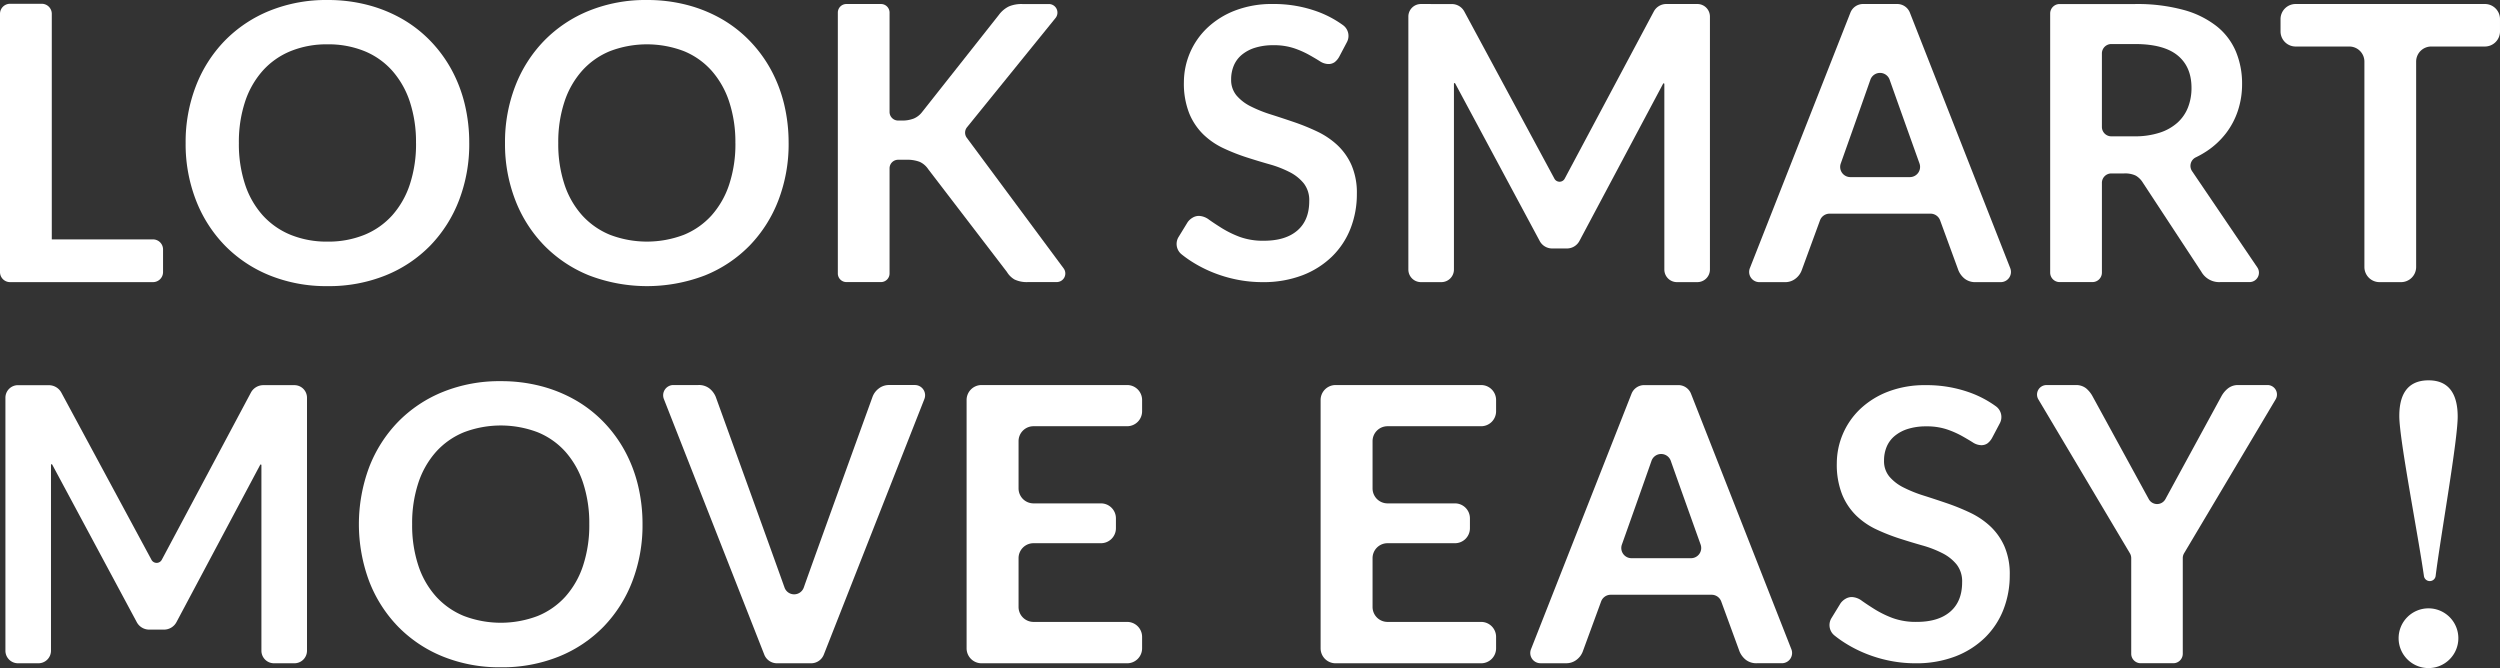 <svg id="copy-setup-content-white" xmlns="http://www.w3.org/2000/svg" xmlns:xlink="http://www.w3.org/1999/xlink" width="679.976" height="181.713" viewBox="0 0 679.976 181.713">
  <rect x="0" y="0" width="679.976" height="181.713" fill="#333333" stroke="none"/>
  <defs>
    <clipPath id="clip-path">
      <rect id="長方形_1994" data-name="長方形 1994" width="679.975" height="181.713" fill="#fff"/>
    </clipPath>
  </defs>
  <g id="グループ_8637" data-name="グループ 8637" clip-path="url(#clip-path)">
    <path id="パス_6483" data-name="パス 6483" d="M223.119,14.888a4.723,4.723,0,0,1-1.3,1.56,2.9,2.9,0,0,1-1.716.487,4.412,4.412,0,0,1-2.328-.793q-1.256-.792-3-1.766a24.765,24.765,0,0,0-4.067-1.766,17.144,17.144,0,0,0-5.5-.793,16.4,16.4,0,0,0-5.017.691,10.513,10.513,0,0,0-3.607,1.92,7.678,7.678,0,0,0-2.176,2.942,9.638,9.638,0,0,0-.716,3.763,6.553,6.553,0,0,0,1.456,4.35,12.153,12.153,0,0,0,3.867,2.968,35.742,35.742,0,0,0,5.477,2.2q3.07.974,6.293,2.074a59.152,59.152,0,0,1,6.3,2.559,21.728,21.728,0,0,1,5.477,3.684,16.741,16.741,0,0,1,3.863,5.452,18.937,18.937,0,0,1,1.46,7.83,25.55,25.55,0,0,1-1.714,9.394,21.685,21.685,0,0,1-5.017,7.624,23.622,23.622,0,0,1-8.063,5.119,29.658,29.658,0,0,1-10.9,1.868,35.227,35.227,0,0,1-6.962-.691,36.666,36.666,0,0,1-6.576-1.97,35.254,35.254,0,0,1-5.91-3.072,29.565,29.565,0,0,1-2.557-1.85,3.622,3.622,0,0,1-.787-4.706l2.473-4.038a4.343,4.343,0,0,1,1.331-1.2,3.356,3.356,0,0,1,1.741-.487,4.889,4.889,0,0,1,2.763,1.05q1.484,1.049,3.53,2.328a27.743,27.743,0,0,0,4.786,2.328,18.4,18.4,0,0,0,6.577,1.05q5.883,0,9.111-2.79t3.223-8.011a7.439,7.439,0,0,0-1.456-4.76,11.787,11.787,0,0,0-3.867-3.1,28.937,28.937,0,0,0-5.473-2.126q-3.073-.87-6.246-1.893a53.728,53.728,0,0,1-6.245-2.457,20.263,20.263,0,0,1-5.477-3.736A17.019,17.019,0,0,1,182.3,30.37a21.959,21.959,0,0,1-1.46-8.522,20.489,20.489,0,0,1,6.3-14.688,22.935,22.935,0,0,1,7.576-4.76A27.789,27.789,0,0,1,205.052.609a34.521,34.521,0,0,1,12.079,2.047,28.463,28.463,0,0,1,7.05,3.752,3.6,3.6,0,0,1,1,4.573Z" transform="translate(141.168 0.481)" fill="#fff"/>
    <path id="パス_6484" data-name="パス 6484" d="M322.364,72.827a4.724,4.724,0,0,1-1.3,1.56,2.9,2.9,0,0,1-1.716.487,4.412,4.412,0,0,1-2.328-.793q-1.256-.792-3-1.766a24.768,24.768,0,0,0-4.067-1.766,17.145,17.145,0,0,0-5.5-.793,16.4,16.4,0,0,0-5.017.691,10.513,10.513,0,0,0-3.607,1.92,7.679,7.679,0,0,0-2.176,2.942,9.639,9.639,0,0,0-.716,3.763,6.553,6.553,0,0,0,1.456,4.35,12.154,12.154,0,0,0,3.867,2.968,35.742,35.742,0,0,0,5.477,2.2q3.07.974,6.293,2.074a59.156,59.156,0,0,1,6.3,2.559,21.728,21.728,0,0,1,5.477,3.684,16.741,16.741,0,0,1,3.863,5.452,18.937,18.937,0,0,1,1.46,7.83,25.55,25.55,0,0,1-1.714,9.394,21.684,21.684,0,0,1-5.017,7.624,23.622,23.622,0,0,1-8.063,5.119,29.658,29.658,0,0,1-10.9,1.868,35.228,35.228,0,0,1-6.962-.691,36.665,36.665,0,0,1-6.576-1.97,35.253,35.253,0,0,1-5.91-3.072,29.837,29.837,0,0,1-2.557-1.85,3.622,3.622,0,0,1-.787-4.706l2.473-4.038a4.343,4.343,0,0,1,1.331-1.2,3.356,3.356,0,0,1,1.741-.487,4.889,4.889,0,0,1,2.763,1.05q1.484,1.049,3.53,2.328a27.743,27.743,0,0,0,4.786,2.328,18.4,18.4,0,0,0,6.577,1.05q5.883,0,9.111-2.789t3.223-8.011a7.439,7.439,0,0,0-1.456-4.76,11.786,11.786,0,0,0-3.867-3.1,28.909,28.909,0,0,0-5.475-2.126q-3.07-.87-6.245-1.893a53.734,53.734,0,0,1-6.245-2.457,20.263,20.263,0,0,1-5.477-3.736,17.019,17.019,0,0,1-3.863-5.758,21.96,21.96,0,0,1-1.46-8.522,20.489,20.489,0,0,1,6.3-14.688,22.935,22.935,0,0,1,7.576-4.76A27.789,27.789,0,0,1,304.3,58.548a34.521,34.521,0,0,1,12.08,2.047,28.465,28.465,0,0,1,7.05,3.752,3.6,3.6,0,0,1,1,4.573Z" transform="translate(219.502 46.211)" fill="#fff"/>
    <path id="パス_6485" data-name="パス 6485" d="M402.248,12.171H387.654a4.107,4.107,0,0,0-4.106,4.108V72.148a4.108,4.108,0,0,1-4.108,4.108h-5.856a4.108,4.108,0,0,1-4.108-4.108V16.28a4.108,4.108,0,0,0-4.108-4.108H350.773a4.108,4.108,0,0,1-4.108-4.108V4.717A4.108,4.108,0,0,1,350.773.609h51.474a4.108,4.108,0,0,1,4.108,4.108V8.063a4.108,4.108,0,0,1-4.108,4.108" transform="translate(273.619 0.481)" fill="#fff"/>
    <path id="パス_6486" data-name="パス 6486" d="M350.233,46.057a2.568,2.568,0,0,1,1.057-3.754,25.51,25.51,0,0,0,2.954-1.682,21.839,21.839,0,0,0,5.23-4.863,20.873,20.873,0,0,0,3.246-6.171,22.856,22.856,0,0,0,1.125-7.213,22.612,22.612,0,0,0-1.675-8.814,17.485,17.485,0,0,0-5.2-6.876,25.231,25.231,0,0,0-9.048-4.471A47.885,47.885,0,0,0,334.711.618H314.216a2.57,2.57,0,0,0-2.569,2.569V73.671a2.57,2.57,0,0,0,2.569,2.571h8.932a2.572,2.572,0,0,0,2.571-2.571V49.249a2.554,2.554,0,0,1,2.555-2.555h3.459a6.842,6.842,0,0,1,2.915.471,2.64,2.64,0,0,1,.479.247,5.559,5.559,0,0,1,1.73,1.793l15.9,24.214a5.572,5.572,0,0,0,5.23,2.824h7.887a2.556,2.556,0,0,0,2.117-3.99Zm-8.8-10.449a21.768,21.768,0,0,1-6.93.991l-6.229,0a2.556,2.556,0,0,1-2.557-2.557V14.055a2.556,2.556,0,0,1,2.555-2.557h6.44q7.8,0,11.589,3.087t3.786,8.837a14.364,14.364,0,0,1-.941,5.282,11,11,0,0,1-2.85,4.157,13.39,13.39,0,0,1-4.863,2.747" transform="translate(245.98 0.481)" fill="#fff"/>
    <path id="パス_6487" data-name="パス 6487" d="M44.348,67.393v6.155a2.734,2.734,0,0,1-2.734,2.734H2.734A2.734,2.734,0,0,1,0,73.548V3.308A2.734,2.734,0,0,1,2.734.574h8.617a2.734,2.734,0,0,1,2.734,2.734V64.659H41.614a2.734,2.734,0,0,1,2.734,2.734" transform="translate(0 0.453)" fill="#fff"/>
    <path id="パス_6488" data-name="パス 6488" d="M162.493,34.135,186.571,4.417a2.333,2.333,0,0,0-1.813-3.8h-7.239a8.78,8.78,0,0,0-3.452.58,3.069,3.069,0,0,0-.367.166A7.573,7.573,0,0,0,171.135,3.6L150.267,30.007a5.591,5.591,0,0,1-2.251,1.754,8.584,8.584,0,0,1-3.294.546h-.961a2.335,2.335,0,0,1-2.333-2.335V2.944A2.334,2.334,0,0,0,139.092.611h-9.4a2.334,2.334,0,0,0-2.333,2.333V73.905a2.334,2.334,0,0,0,2.333,2.335h9.4a2.334,2.334,0,0,0,2.335-2.335v-28.6a2.334,2.334,0,0,1,2.333-2.333h2.115a9.662,9.662,0,0,1,3.554.5,2.9,2.9,0,0,1,.413.175,5.591,5.591,0,0,1,2.1,1.888l21.393,27.931a5.858,5.858,0,0,0,2.067,2.065,7.73,7.73,0,0,0,3.738.707h7.76a2.334,2.334,0,0,0,1.873-3.725l-26.34-35.521a2.332,2.332,0,0,1,.061-2.859" transform="translate(100.524 0.481)" fill="#fff"/>
    <path id="パス_6489" data-name="パス 6489" d="M373.022,112.418a1.6,1.6,0,0,1-1.6-1.367c-1.553-10.976-6.651-36.926-6.7-43.38-.041-5.221,1.662-9.805,7.859-9.855s7.982,4.5,8.021,9.725c.054,6.454-4.62,32.486-6,43.485a1.6,1.6,0,0,1-1.578,1.392" transform="translate(287.867 45.633)" fill="#fff"/>
    <path id="パス_6490" data-name="パス 6490" d="M380.862,100.6a8.124,8.124,0,1,1-8.125-8.125,8.125,8.125,0,0,1,8.125,8.125" transform="translate(287.786 72.989)" fill="#fff"/>
    <path id="パス_6491" data-name="パス 6491" d="M336.909,72.458a2.78,2.78,0,0,1-2.587,3.8h-6.8a4.649,4.649,0,0,1-2.983-.914,5.685,5.685,0,0,1-1.725-2.276l-4.981-13.608a2.781,2.781,0,0,0-2.612-1.825H287.769a2.779,2.779,0,0,0-2.609,1.823l-4.987,13.609a5,5,0,0,1-1.621,2.2,4.531,4.531,0,0,1-2.981.993h-6.9a2.78,2.78,0,0,1-2.587-3.8l27.348-69.5A3.7,3.7,0,0,1,296.877.609h9.285a3.7,3.7,0,0,1,3.448,2.353ZM312.225,43.985c-1.945-5.432-5.608-15.676-8.12-22.779a2.777,2.777,0,0,0-5.243.007c-2.487,7.105-6.127,17.349-8.055,22.778a2.773,2.773,0,0,0,2.621,3.7H309.6a2.776,2.776,0,0,0,2.623-3.707" transform="translate(209.861 0.481)" fill="#fff"/>
    <path id="パス_6492" data-name="パス 6492" d="M303.638,130.388a2.78,2.78,0,0,1-2.589,3.8h-6.8a4.645,4.645,0,0,1-2.983-.914,5.705,5.705,0,0,1-1.727-2.276l-4.981-13.608a2.779,2.779,0,0,0-2.611-1.825H254.5a2.78,2.78,0,0,0-2.611,1.823L246.9,130.995a4.98,4.98,0,0,1-1.621,2.2,4.523,4.523,0,0,1-2.981.995h-6.9a2.781,2.781,0,0,1-2.587-3.8l27.346-69.5a3.707,3.707,0,0,1,3.45-2.349h9.283a3.706,3.706,0,0,1,3.45,2.353Zm-24.685-28.473c-1.945-5.432-5.608-15.676-8.118-22.779a2.777,2.777,0,0,0-5.243.007c-2.487,7.105-6.127,17.349-8.057,22.778a2.774,2.774,0,0,0,2.623,3.7h16.173a2.775,2.775,0,0,0,2.621-3.707" transform="translate(183.601 46.204)" fill="#fff"/>
    <path id="パス_6493" data-name="パス 6493" d="M280.847,2.643,256.609,48.111a1.586,1.586,0,0,1-2.793.007L229.3,2.642a3.849,3.849,0,0,0-3.376-2.02L217.5.613a3.411,3.411,0,0,0-3.414,3.418V72.835a3.419,3.419,0,0,0,3.419,3.419h5.559a3.419,3.419,0,0,0,3.419-3.419V22.29a.176.176,0,0,1,.331-.084l23,42.868a3.842,3.842,0,0,0,3.385,2.025h4.021a3.841,3.841,0,0,0,3.392-2.036L283.38,22.279a.176.176,0,0,1,.331.082V72.835a3.419,3.419,0,0,0,3.419,3.419h5.561a3.418,3.418,0,0,0,3.419-3.419V4.028A3.418,3.418,0,0,0,292.692.609h-8.454a3.842,3.842,0,0,0-3.391,2.034" transform="translate(168.974 0.481)" fill="#fff"/>
    <path id="パス_6494" data-name="パス 6494" d="M67.588,60.582,43.35,106.05a1.586,1.586,0,0,1-2.793.007L16.037,60.581a3.849,3.849,0,0,0-3.376-2.02l-8.422-.009A3.411,3.411,0,0,0,.824,61.969v68.805a3.419,3.419,0,0,0,3.419,3.419H9.8a3.419,3.419,0,0,0,3.419-3.419V80.229a.176.176,0,0,1,.331-.084l23,42.868a3.842,3.842,0,0,0,3.385,2.025h4.021A3.839,3.839,0,0,0,47.347,123L70.121,80.218a.176.176,0,0,1,.331.082v50.474a3.419,3.419,0,0,0,3.419,3.419h5.561a3.418,3.418,0,0,0,3.419-3.419V61.967a3.418,3.418,0,0,0-3.419-3.419H70.979a3.842,3.842,0,0,0-3.391,2.034" transform="translate(0.65 46.211)" fill="#fff"/>
    <path id="パス_6495" data-name="パス 6495" d="M157.76,61.722a5,5,0,0,1,1.623-2.2,4.523,4.523,0,0,1,2.981-.995h6.907a2.783,2.783,0,0,1,2.589,3.8L144.5,131.857a3.706,3.706,0,0,1-3.45,2.351h-9.286a3.711,3.711,0,0,1-3.453-2.353L101,62.329a2.783,2.783,0,0,1,2.589-3.8h6.8a4.638,4.638,0,0,1,2.985.916,5.673,5.673,0,0,1,1.727,2.276s16.2,44.775,18.714,51.88a2.779,2.779,0,0,0,5.244-.007c2.489-7.109,18.7-51.873,18.7-51.873" transform="translate(79.566 46.197)" fill="#fff"/>
    <path id="パス_6496" data-name="パス 6496" d="M161.064,73.8V86.649a4.068,4.068,0,0,0,4.067,4.069H183.48a4.068,4.068,0,0,1,4.067,4.067v2.7a4.068,4.068,0,0,1-4.067,4.067H165.131a4.068,4.068,0,0,0-4.067,4.067v13.271a4.068,4.068,0,0,0,4.067,4.067H190.6a4.067,4.067,0,0,1,4.067,4.067v3.119a4.067,4.067,0,0,1-4.067,4.067H151a4.068,4.068,0,0,1-4.069-4.067V62.6A4.068,4.068,0,0,1,151,58.53H190.6a4.067,4.067,0,0,1,4.067,4.067v3.065a4.067,4.067,0,0,1-4.067,4.069H165.131a4.068,4.068,0,0,0-4.067,4.067" transform="translate(115.974 46.197)" fill="#fff"/>
    <path id="パス_6497" data-name="パス 6497" d="M214.876,73.8V86.649a4.068,4.068,0,0,0,4.067,4.069h18.349a4.068,4.068,0,0,1,4.067,4.067v2.7a4.068,4.068,0,0,1-4.067,4.067H218.943a4.068,4.068,0,0,0-4.067,4.067v13.271a4.068,4.068,0,0,0,4.067,4.067h25.465a4.067,4.067,0,0,1,4.067,4.067v3.119a4.067,4.067,0,0,1-4.067,4.067H204.815a4.068,4.068,0,0,1-4.069-4.067V62.6a4.068,4.068,0,0,1,4.069-4.067h39.593a4.067,4.067,0,0,1,4.067,4.067v3.065a4.067,4.067,0,0,1-4.067,4.069H218.943a4.068,4.068,0,0,0-4.067,4.067" transform="translate(158.447 46.197)" fill="#fff"/>
    <path id="パス_6498" data-name="パス 6498" d="M364.41,58.537a4.326,4.326,0,0,0-2.929.993,7.023,7.023,0,0,0-1.73,2.145L344.573,89.552a2.578,2.578,0,0,1-4.529.005L324.8,61.675A7.5,7.5,0,0,0,323,59.426a4.4,4.4,0,0,0-2.9-.889h-7.866a2.579,2.579,0,0,0-2.217,3.9l24.891,41.85a2.571,2.571,0,0,1,.363,1.319v26.011a2.578,2.578,0,0,0,2.577,2.578h8.866a2.578,2.578,0,0,0,2.578-2.578V105.6a2.571,2.571,0,0,1,.363-1.319l24.893-41.85a2.578,2.578,0,0,0-2.215-3.9Z" transform="translate(244.401 46.197)" fill="#fff"/>
    <path id="パス_6499" data-name="パス 6499" d="M153.908,38.911a42.587,42.587,0,0,1-2.763,15.508,36.4,36.4,0,0,1-7.821,12.348A35.513,35.513,0,0,1,131.16,74.9a44.022,44.022,0,0,1-31.542,0A35.79,35.79,0,0,1,87.43,66.767a36.514,36.514,0,0,1-7.871-12.348,42.149,42.149,0,0,1-2.793-15.508A42.183,42.183,0,0,1,79.559,23.4,36.5,36.5,0,0,1,87.43,11.059,35.8,35.8,0,0,1,99.619,2.921,41.066,41.066,0,0,1,115.363,0a42.773,42.773,0,0,1,10.9,1.342,38.218,38.218,0,0,1,9.372,3.79,34.7,34.7,0,0,1,7.662,5.951,36.234,36.234,0,0,1,5.765,7.817,38.527,38.527,0,0,1,3.607,9.372,44.731,44.731,0,0,1,1.236,10.637m-14.479,0a34.978,34.978,0,0,0-1.686-11.24,24.1,24.1,0,0,0-4.792-8.451A20.5,20.5,0,0,0,125.4,13.9a28.219,28.219,0,0,0-20.062,0,20.7,20.7,0,0,0-7.583,5.318,23.874,23.874,0,0,0-4.819,8.451,34.881,34.881,0,0,0-1.684,11.24,34.9,34.9,0,0,0,1.684,11.244,23.627,23.627,0,0,0,4.819,8.424,20.894,20.894,0,0,0,7.583,5.293,28.219,28.219,0,0,0,20.062,0,20.688,20.688,0,0,0,7.556-5.293,23.849,23.849,0,0,0,4.792-8.424,34.993,34.993,0,0,0,1.686-11.244" transform="translate(60.591 0.001)" fill="#fff"/>
    <path id="パス_6500" data-name="パス 6500" d="M131.7,96.851a42.6,42.6,0,0,1-2.763,15.508,36.412,36.412,0,0,1-7.821,12.348,35.512,35.512,0,0,1-12.164,8.134,41.174,41.174,0,0,1-15.8,2.922,41.033,41.033,0,0,1-15.744-2.922,35.79,35.79,0,0,1-12.189-8.134,36.532,36.532,0,0,1-7.871-12.348,44.448,44.448,0,0,1,0-31.016A36.507,36.507,0,0,1,65.219,69a35.769,35.769,0,0,1,12.189-8.136,41.033,41.033,0,0,1,15.744-2.922,42.773,42.773,0,0,1,10.9,1.342,38.222,38.222,0,0,1,9.372,3.792,34.644,34.644,0,0,1,7.662,5.949,36.245,36.245,0,0,1,5.765,7.819,38.47,38.47,0,0,1,3.607,9.372A44.708,44.708,0,0,1,131.7,96.851m-14.479,0a34.989,34.989,0,0,0-1.686-11.242,24.116,24.116,0,0,0-4.792-8.451,20.517,20.517,0,0,0-7.556-5.318,28.219,28.219,0,0,0-20.062,0,20.72,20.72,0,0,0-7.583,5.318,23.889,23.889,0,0,0-4.819,8.451,34.892,34.892,0,0,0-1.684,11.242,34.885,34.885,0,0,0,1.684,11.242,23.6,23.6,0,0,0,4.819,8.424,20.851,20.851,0,0,0,7.583,5.293,28.219,28.219,0,0,0,20.062,0,20.646,20.646,0,0,0,7.556-5.293,23.818,23.818,0,0,0,4.792-8.424,34.982,34.982,0,0,0,1.686-11.242" transform="translate(43.06 45.731)" fill="#fff"/>
    <path id="パス_6501" data-name="パス 6501" d="M105.36,38.911A42.586,42.586,0,0,1,102.6,54.419a36.4,36.4,0,0,1-7.821,12.348A35.513,35.513,0,0,1,82.612,74.9a41.173,41.173,0,0,1-15.8,2.922A41.033,41.033,0,0,1,51.071,74.9a35.79,35.79,0,0,1-12.189-8.134,36.514,36.514,0,0,1-7.871-12.348,42.149,42.149,0,0,1-2.793-15.508A42.183,42.183,0,0,1,31.011,23.4a36.5,36.5,0,0,1,7.871-12.344A35.8,35.8,0,0,1,51.071,2.921,41.066,41.066,0,0,1,66.815,0a42.773,42.773,0,0,1,10.9,1.342,38.219,38.219,0,0,1,9.372,3.79,34.7,34.7,0,0,1,7.662,5.951,36.235,36.235,0,0,1,5.765,7.817,38.526,38.526,0,0,1,3.607,9.372,44.73,44.73,0,0,1,1.236,10.637m-14.479,0A34.978,34.978,0,0,0,89.2,27.671,24.1,24.1,0,0,0,84.4,19.22,20.5,20.5,0,0,0,76.847,13.9a26,26,0,0,0-10.033-1.843A25.975,25.975,0,0,0,56.786,13.9,20.7,20.7,0,0,0,49.2,19.22a23.874,23.874,0,0,0-4.819,8.451A34.881,34.881,0,0,0,42.7,38.911a34.9,34.9,0,0,0,1.684,11.244A23.627,23.627,0,0,0,49.2,58.579a20.894,20.894,0,0,0,7.583,5.293,26.008,26.008,0,0,0,10.029,1.843,26.033,26.033,0,0,0,10.033-1.843A20.689,20.689,0,0,0,84.4,58.579,23.849,23.849,0,0,0,89.2,50.155a34.993,34.993,0,0,0,1.686-11.244" transform="translate(22.272 0.001)" fill="#fff"/>
  </g>
</svg>
